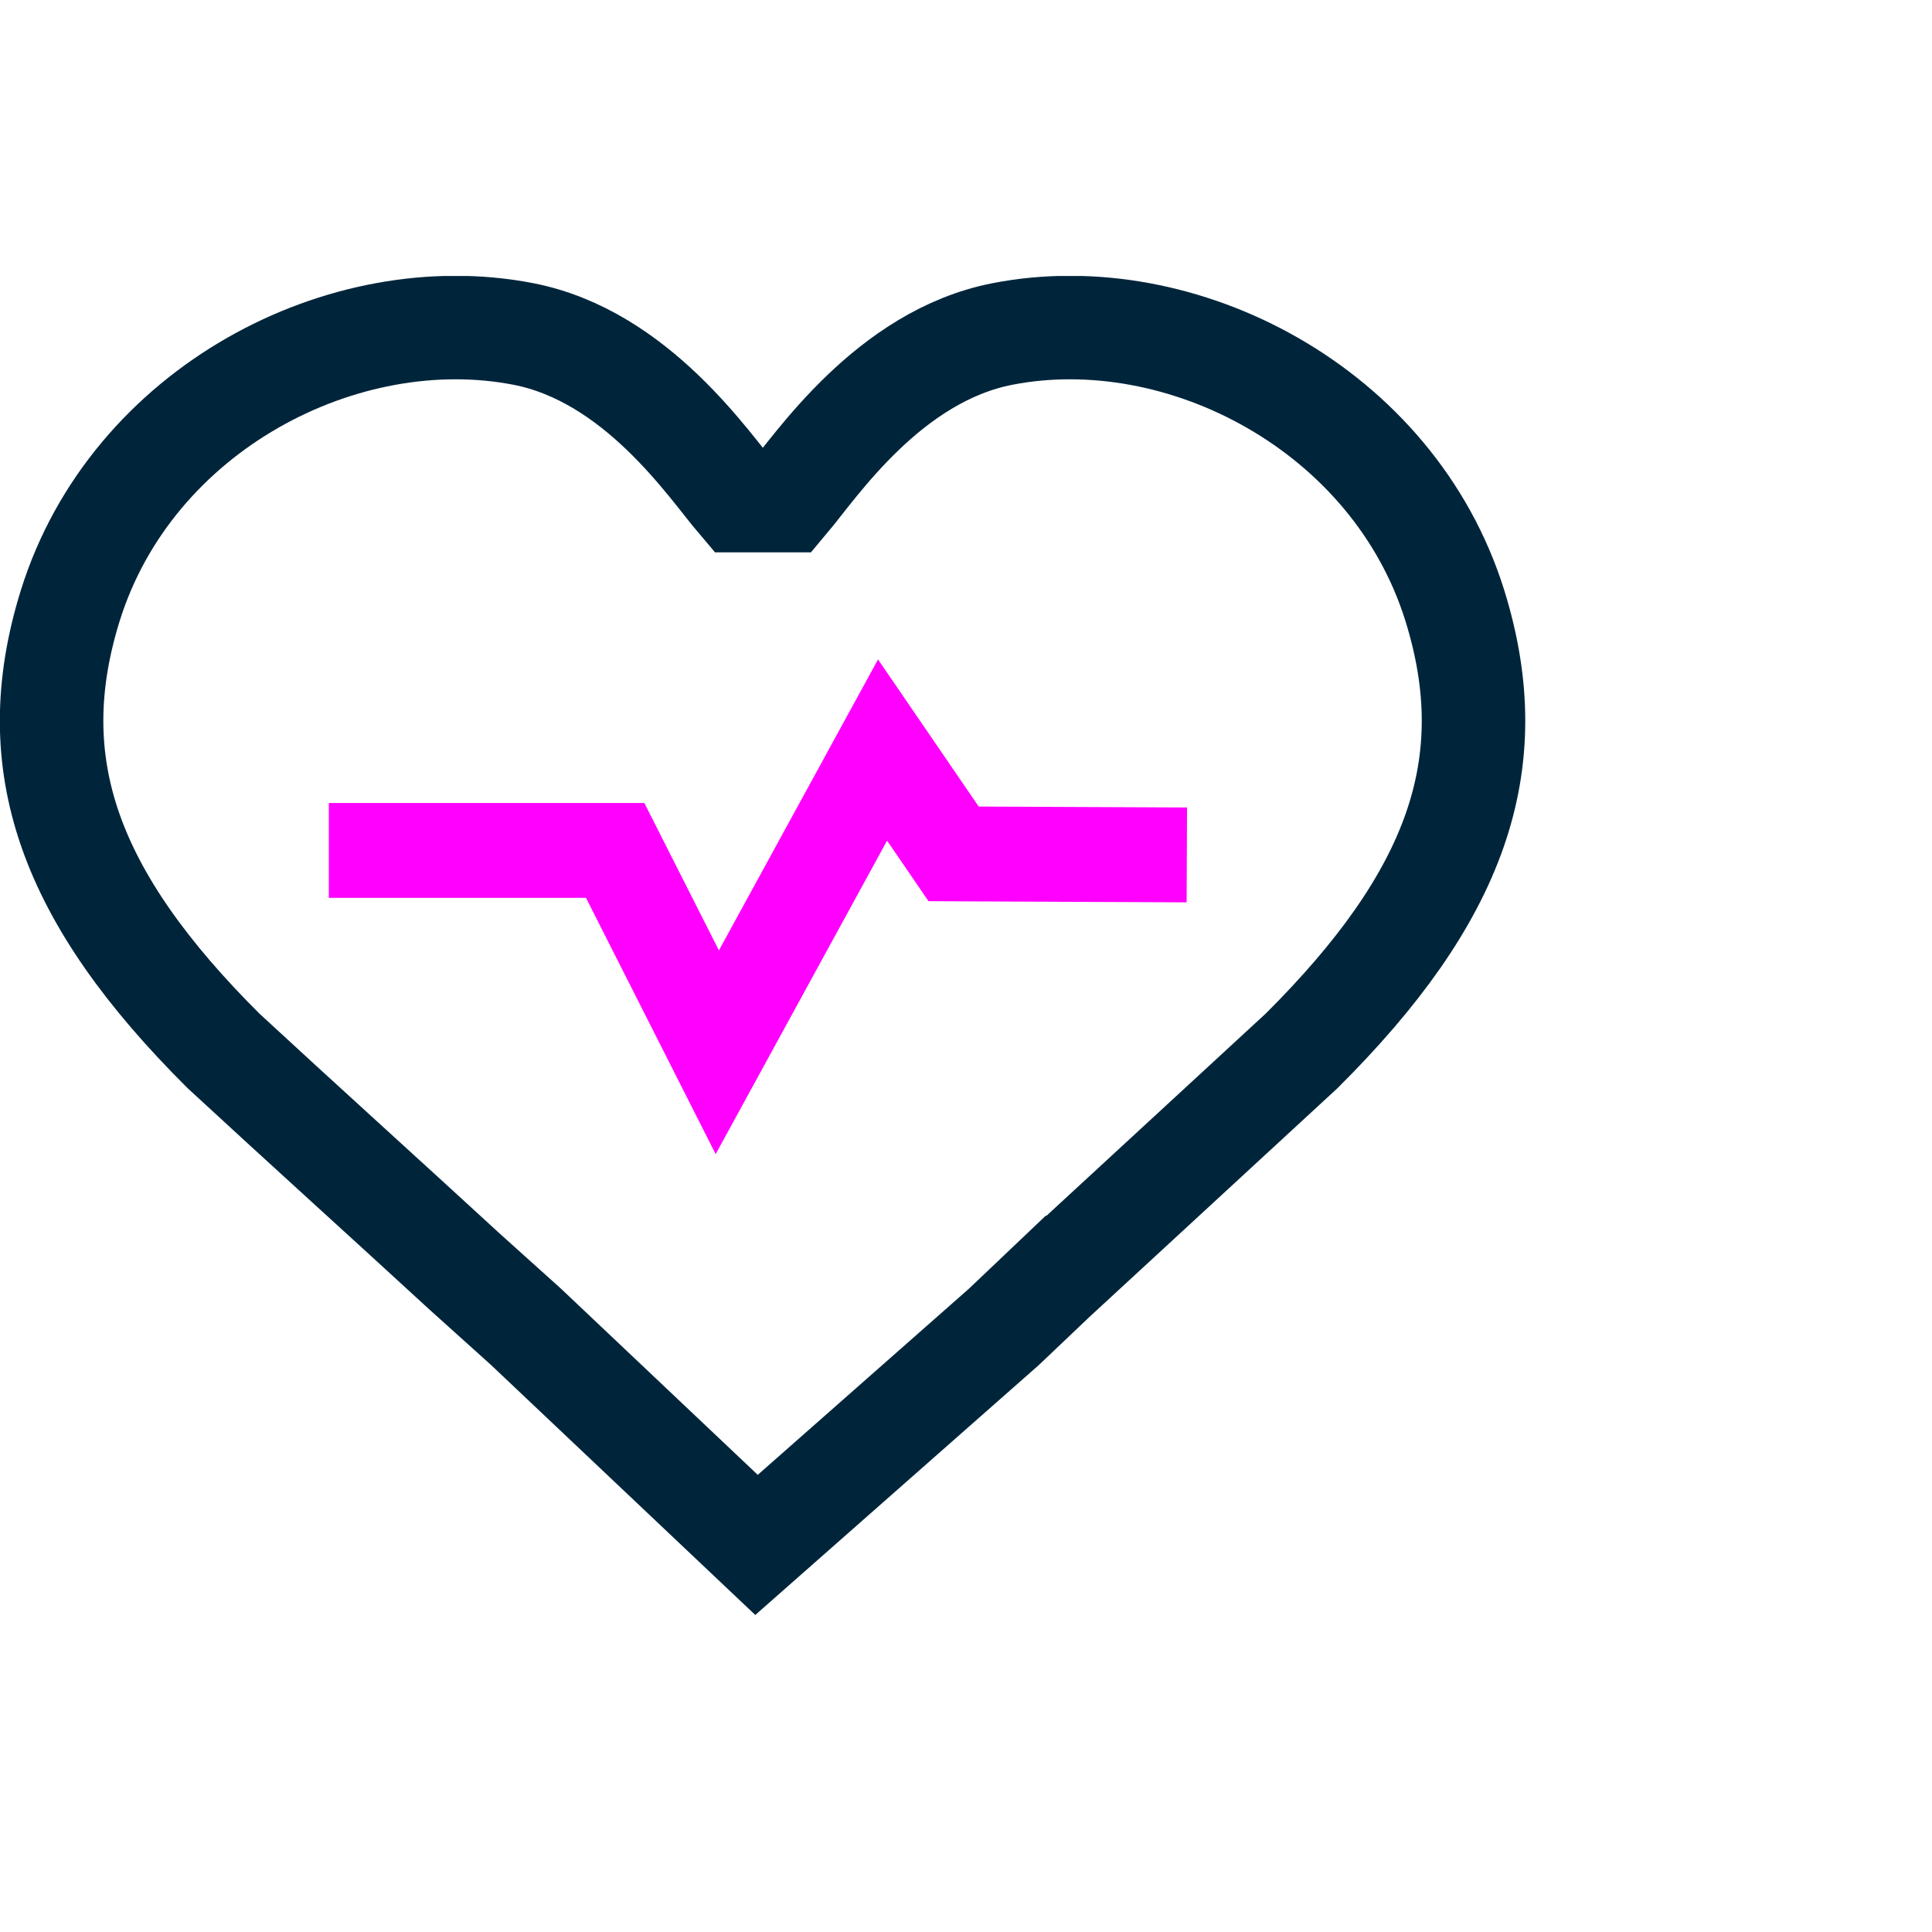 <svg width="56" height="56" viewBox="0 0 56 56" fill="none" xmlns="http://www.w3.org/2000/svg">
<g clip-path="url(#clip0_2829_18425)">
<path d="M30.918 36.74L37.728 30.46C42.198 26.01 43.608 22.17 42.168 17.55C40.388 11.85 34.238 8.67 29.058 9.68C25.768 10.32 23.658 13.5 22.808 14.51H21.418C20.558 13.5 18.458 10.32 15.168 9.68C9.968 8.67 3.818 11.85 2.038 17.55C0.598 22.17 2.008 26.01 6.478 30.46C8.618 32.44 11.308 34.87 13.448 36.84L15.248 38.46L21.928 44.78L29.098 38.46L30.908 36.74H30.918Z" stroke="#00253B" stroke-width="3" stroke-miterlimit="10"/>
<path d="M9.531 24.65H17.831L20.791 30.5L25.581 21.74L27.641 24.75L34.401 24.78" stroke="#FF00FF" stroke-width="2.75" stroke-miterlimit="10"/>
</g>
<defs>
<clipPath id="clip0_2829_18425">
<rect width="44.21" height="38.81" fill="white" transform="translate(0 8)"/>
</clipPath>
</defs>
</svg>
